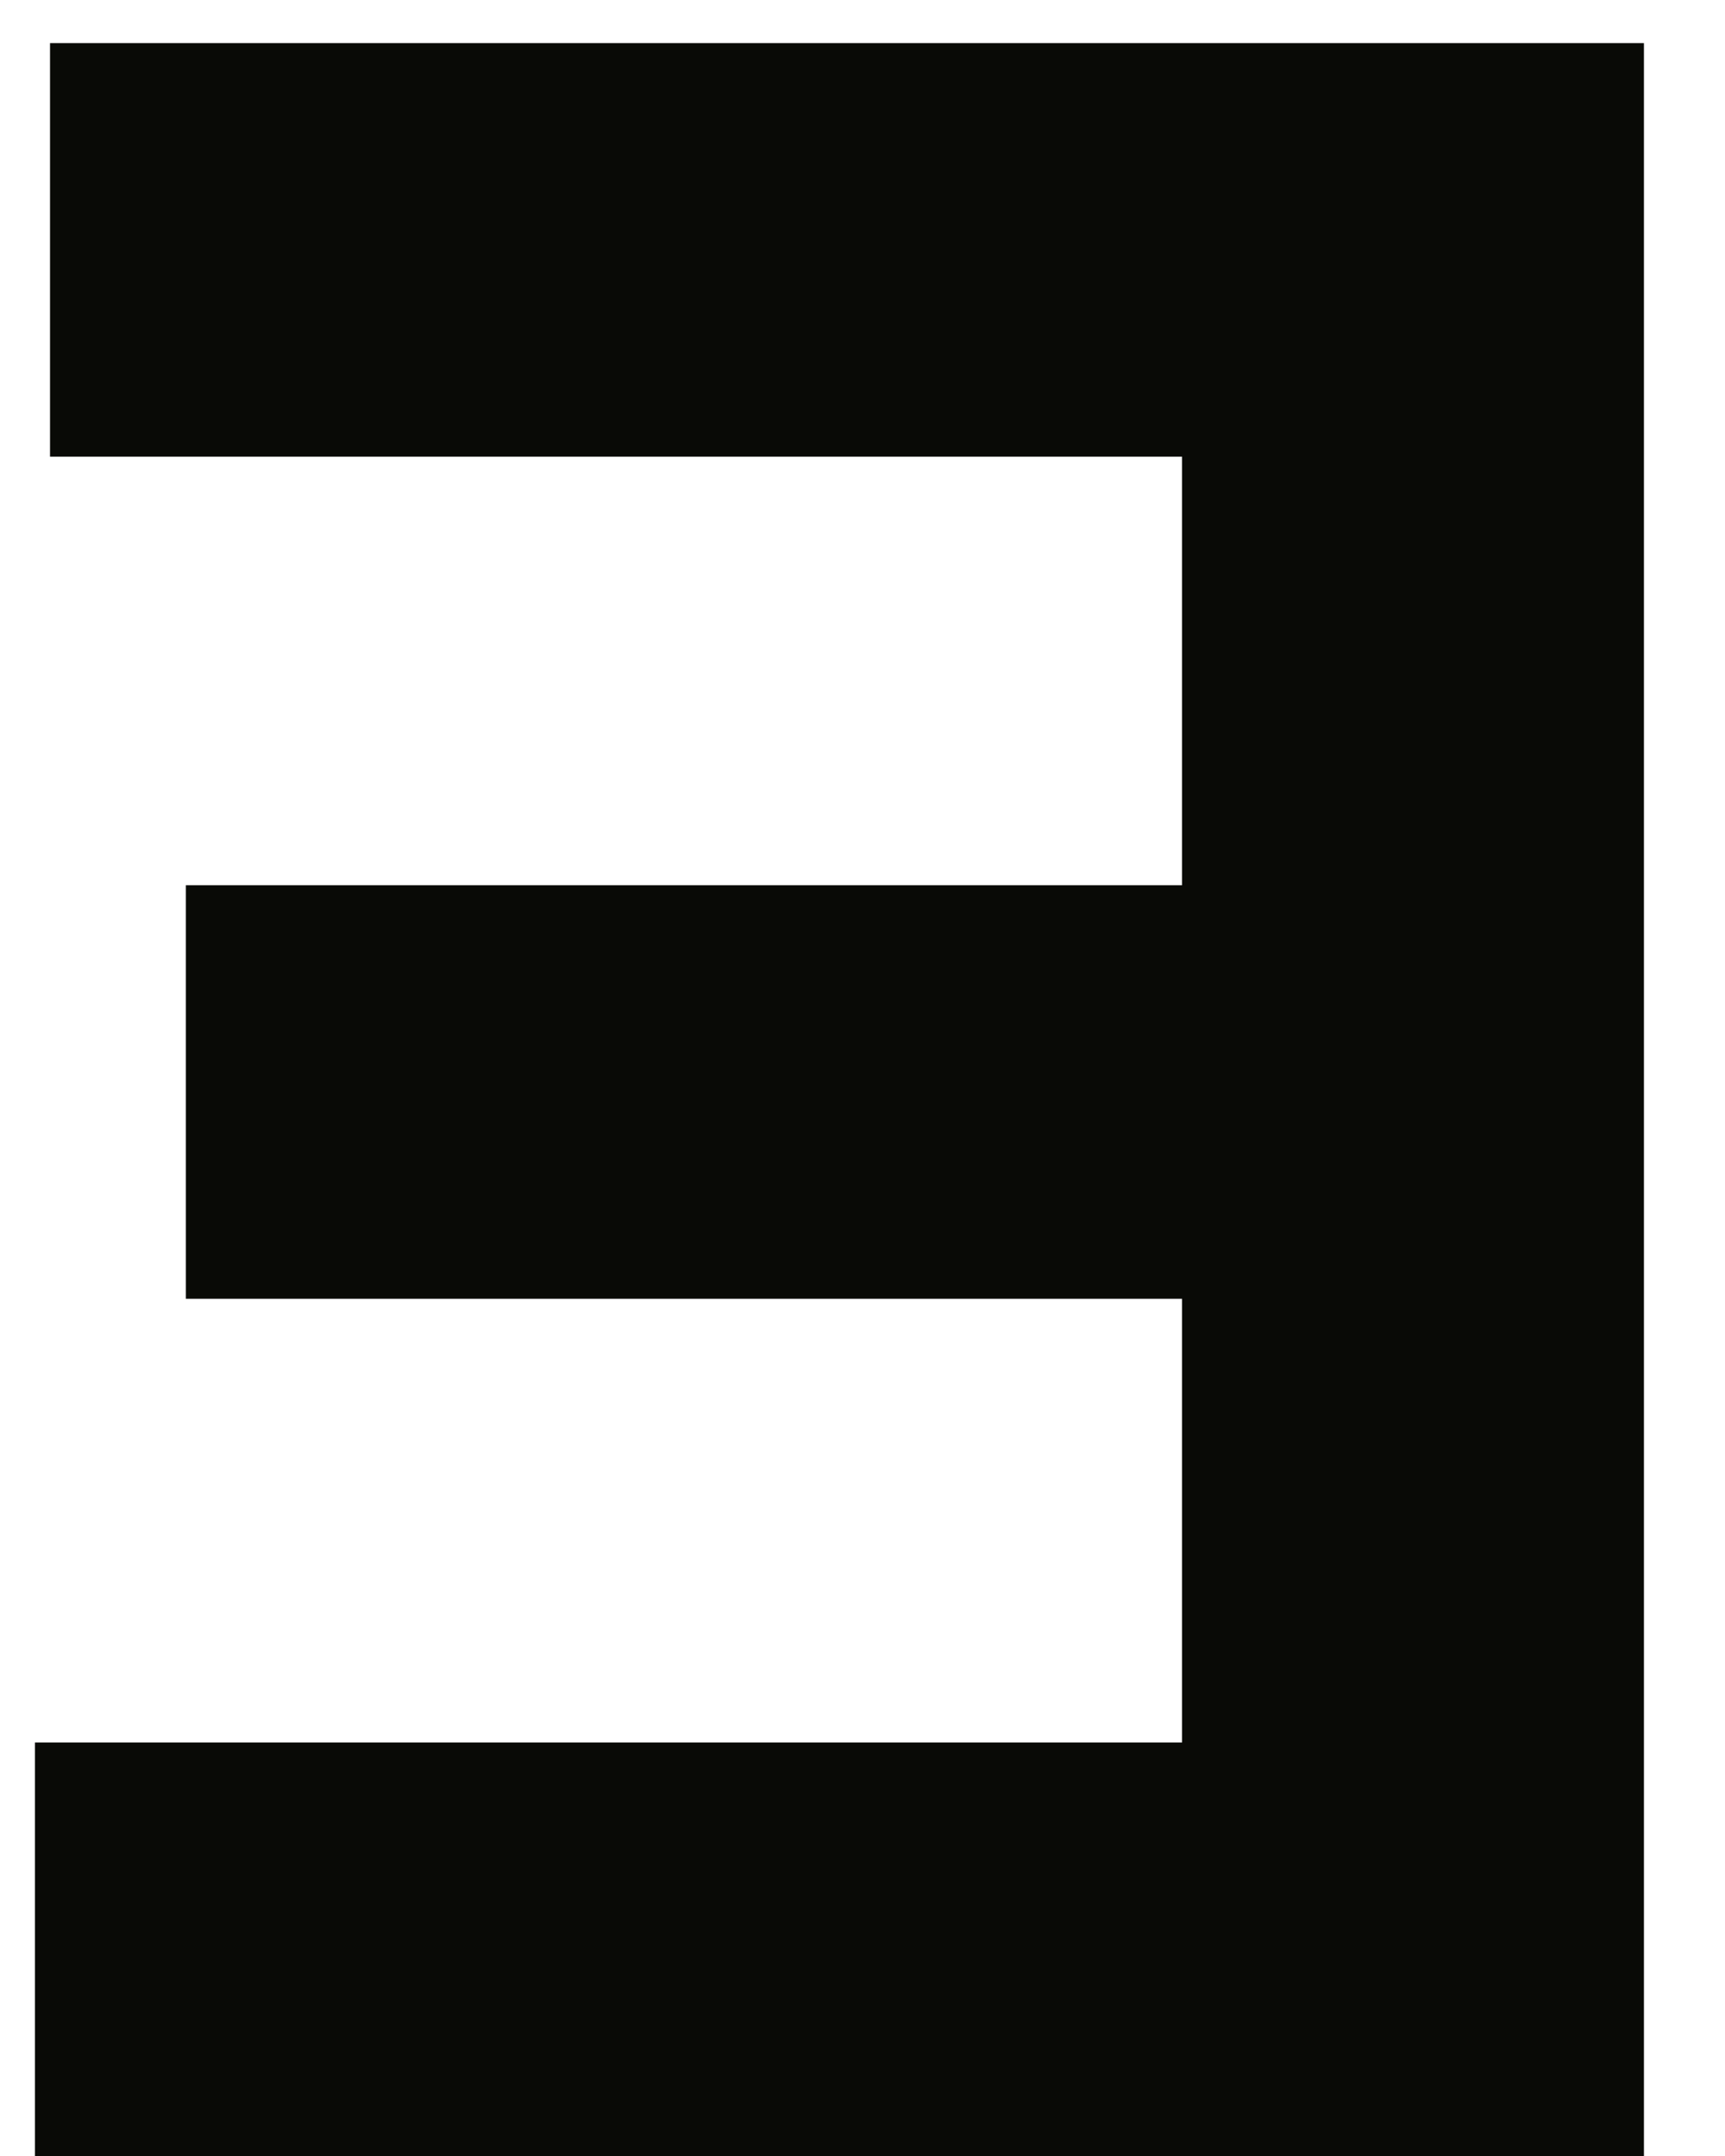 <?xml version="1.0" encoding="UTF-8"?> <svg xmlns="http://www.w3.org/2000/svg" width="20" height="25" viewBox="0 0 20 25" fill="none"> <path d="M19.06 25V0.5H0.58V5.295H13.705V10.265H2.155V15.06H13.705V20.205H0.405V25H19.06Z" fill="#090A06"></path> </svg> 